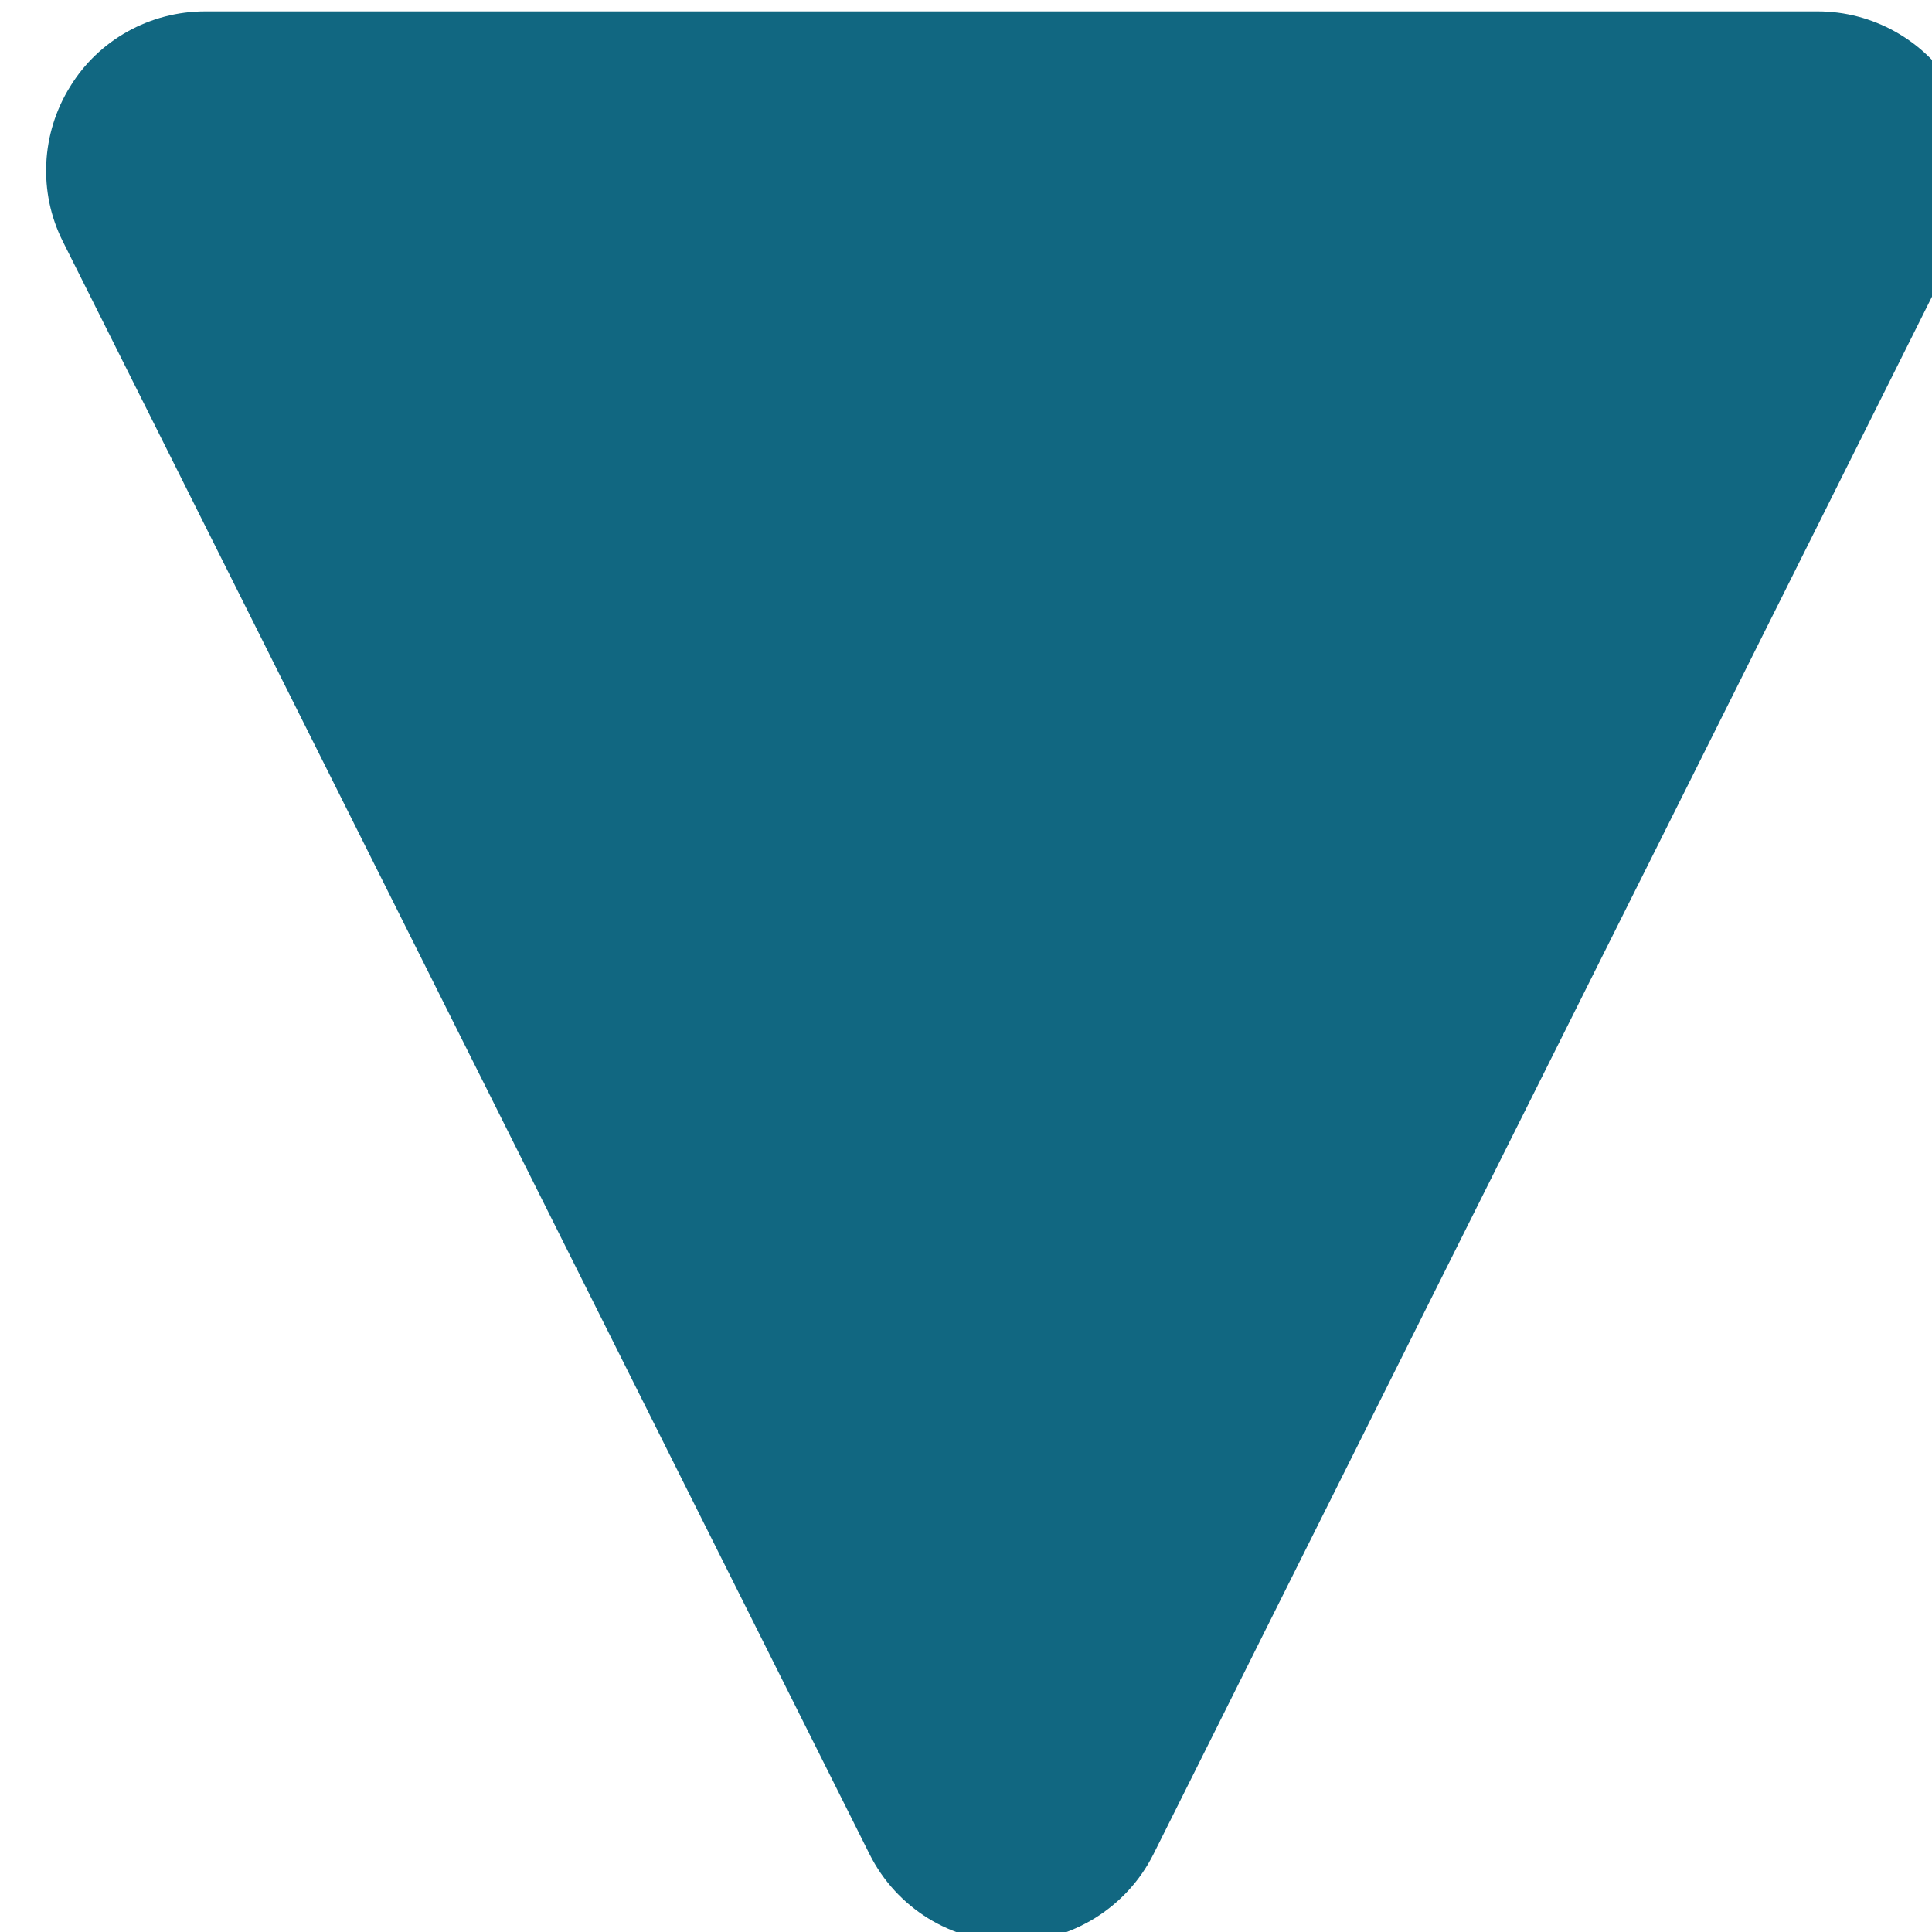 <?xml version="1.0" encoding="UTF-8" standalone="no"?>
<!DOCTYPE svg PUBLIC "-//W3C//DTD SVG 1.1//EN" "http://www.w3.org/Graphics/SVG/1.1/DTD/svg11.dtd">
<svg width="100%" height="100%" viewBox="0 0 266 266" version="1.1" xmlns="http://www.w3.org/2000/svg" xmlns:xlink="http://www.w3.org/1999/xlink" xml:space="preserve" xmlns:serif="http://www.serif.com/" style="fill-rule:evenodd;clip-rule:evenodd;stroke-linejoin:round;stroke-miterlimit:2;">
    <g transform="matrix(1,0,0,1,-15756.7,-1011.98)">
        <g transform="matrix(2.42,0,0,2.608,14611.7,823.905)">
            <g transform="matrix(3.244,-6.80631e-32,7.33424e-32,-3.01,-19134.7,20530)">
                <path d="M6059.59,6764.12C6060.06,6763.18 6061.02,6762.58 6062.08,6762.58C6063.13,6762.58 6064.1,6763.18 6064.57,6764.12C6068.3,6771.59 6075.28,6785.54 6078.71,6792.41C6079.14,6793.27 6079.1,6794.3 6078.59,6795.12C6078.08,6795.94 6077.18,6796.44 6076.22,6796.44C6069.04,6796.44 6055.11,6796.44 6047.94,6796.44C6046.97,6796.44 6046.07,6795.94 6045.57,6795.12C6045.06,6794.3 6045.01,6793.27 6045.44,6792.41C6048.88,6785.54 6055.85,6771.59 6059.59,6764.12Z" style="fill:rgb(17,103,129);"/>
            </g>
        </g>
    </g>
</svg>
